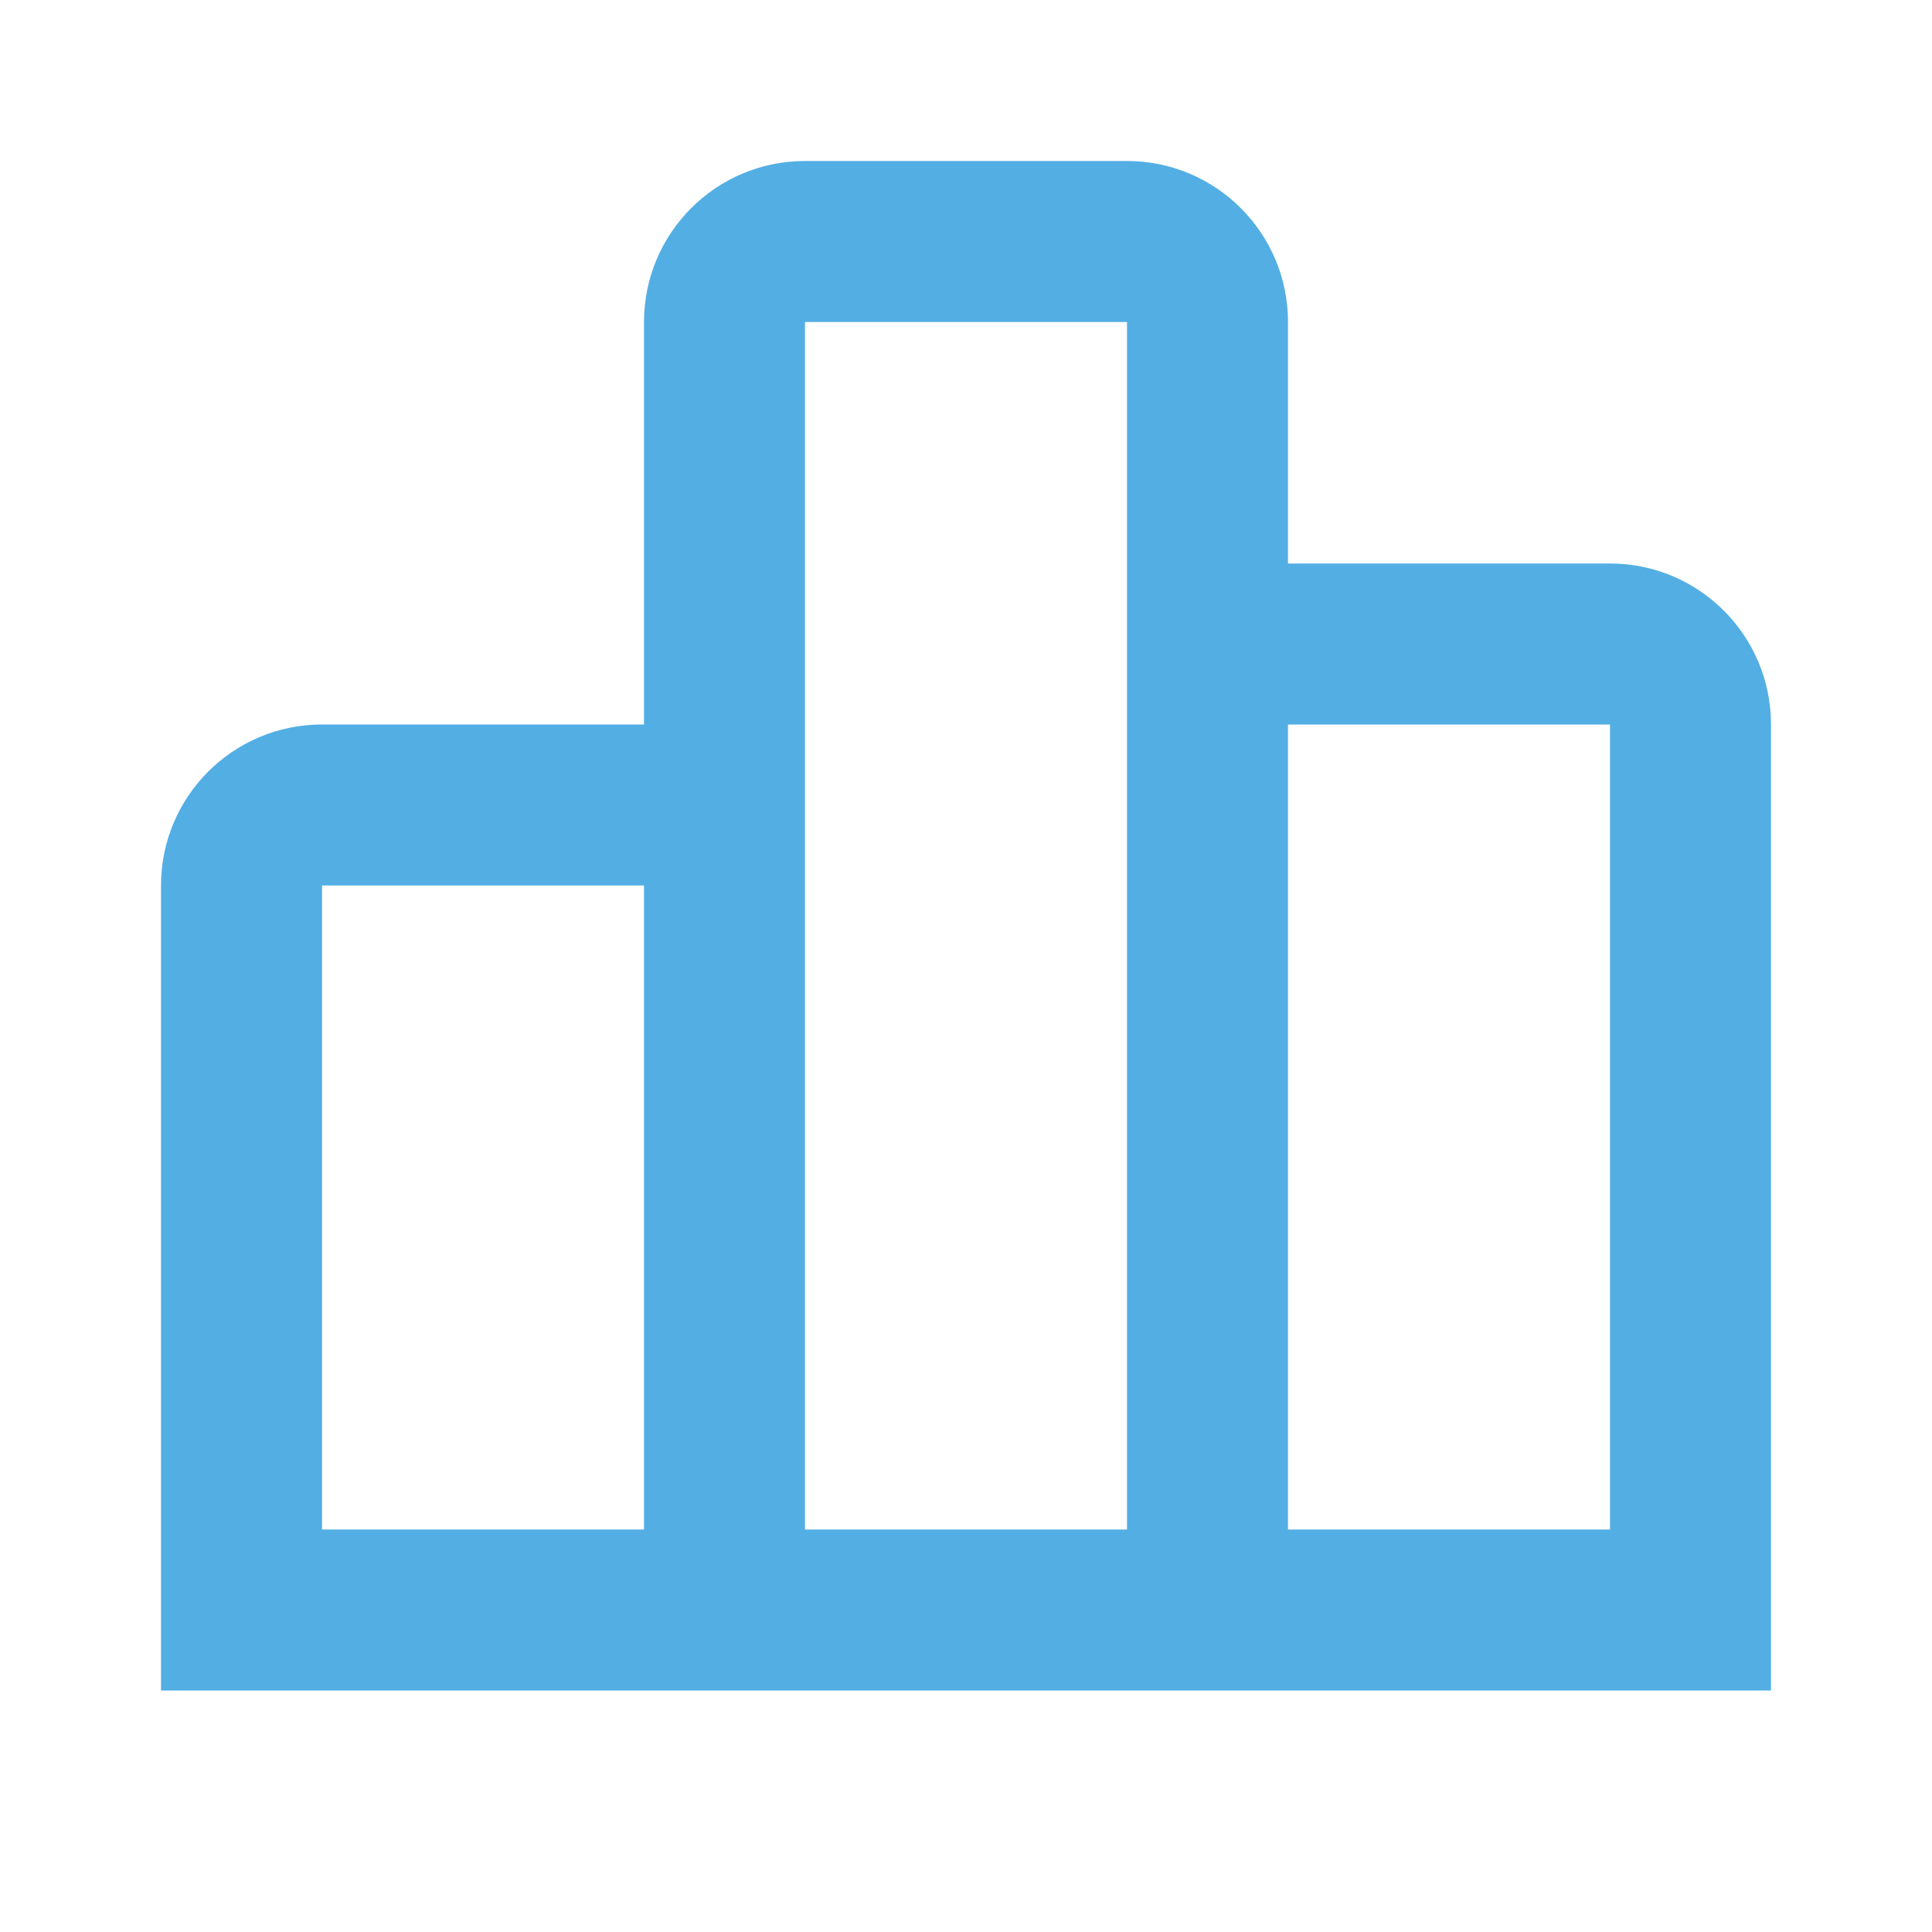 <svg width="48" height="48" viewBox="0 0 48 48" fill="none" xmlns="http://www.w3.org/2000/svg">
<path d="M44 42H4V22C4 19.791 5.791 18 8 18H16V8C16 5.791 17.791 4 20 4H28C30.209 4 32 5.791 32 8V14H40C42.209 14 44 15.791 44 18V42ZM32 18V38H40V18H32ZM20 8V38H28V8H20ZM8 22V38H16V22H8Z" fill="#53AEE4"/>
</svg>
